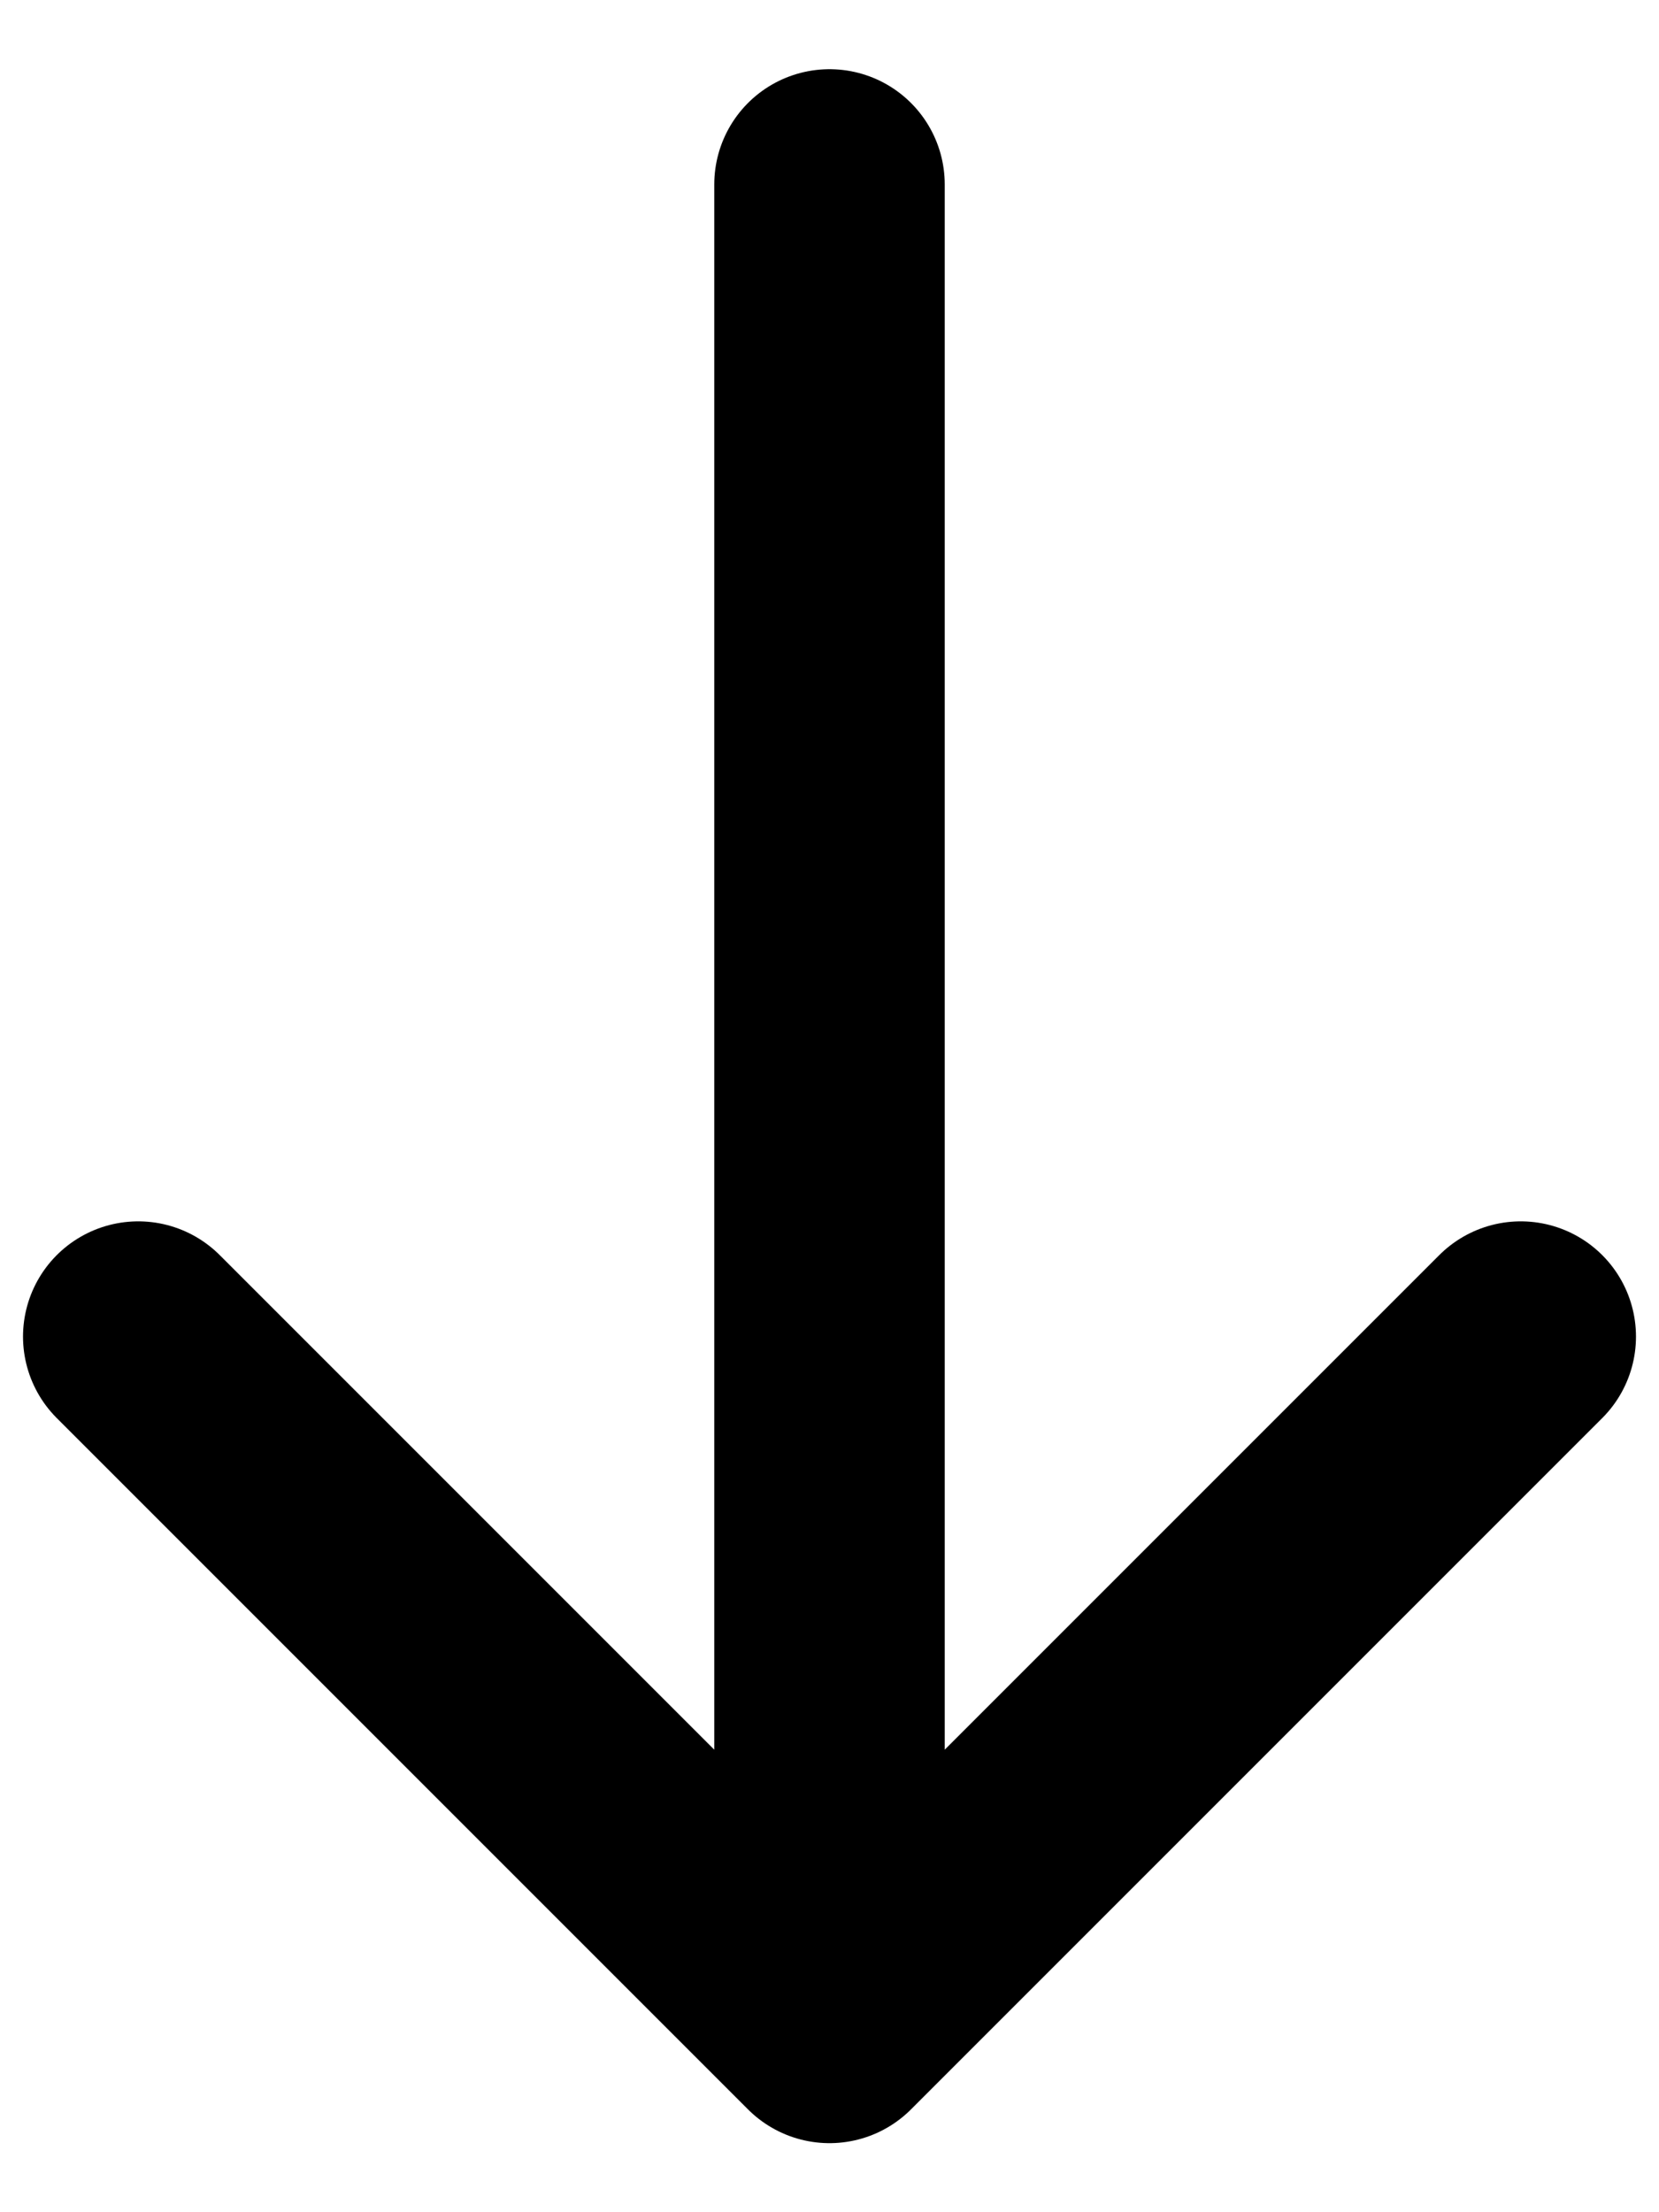 <svg width="12" height="16" viewBox="0 0 12 16" fill="none" xmlns="http://www.w3.org/2000/svg">
<path d="M6 1.334L6 14.667M6 14.667L11 9.667M6 14.667L1 9.667" stroke="black" stroke-width="1.667" stroke-linecap="round" stroke-linejoin="round"/>
</svg>
